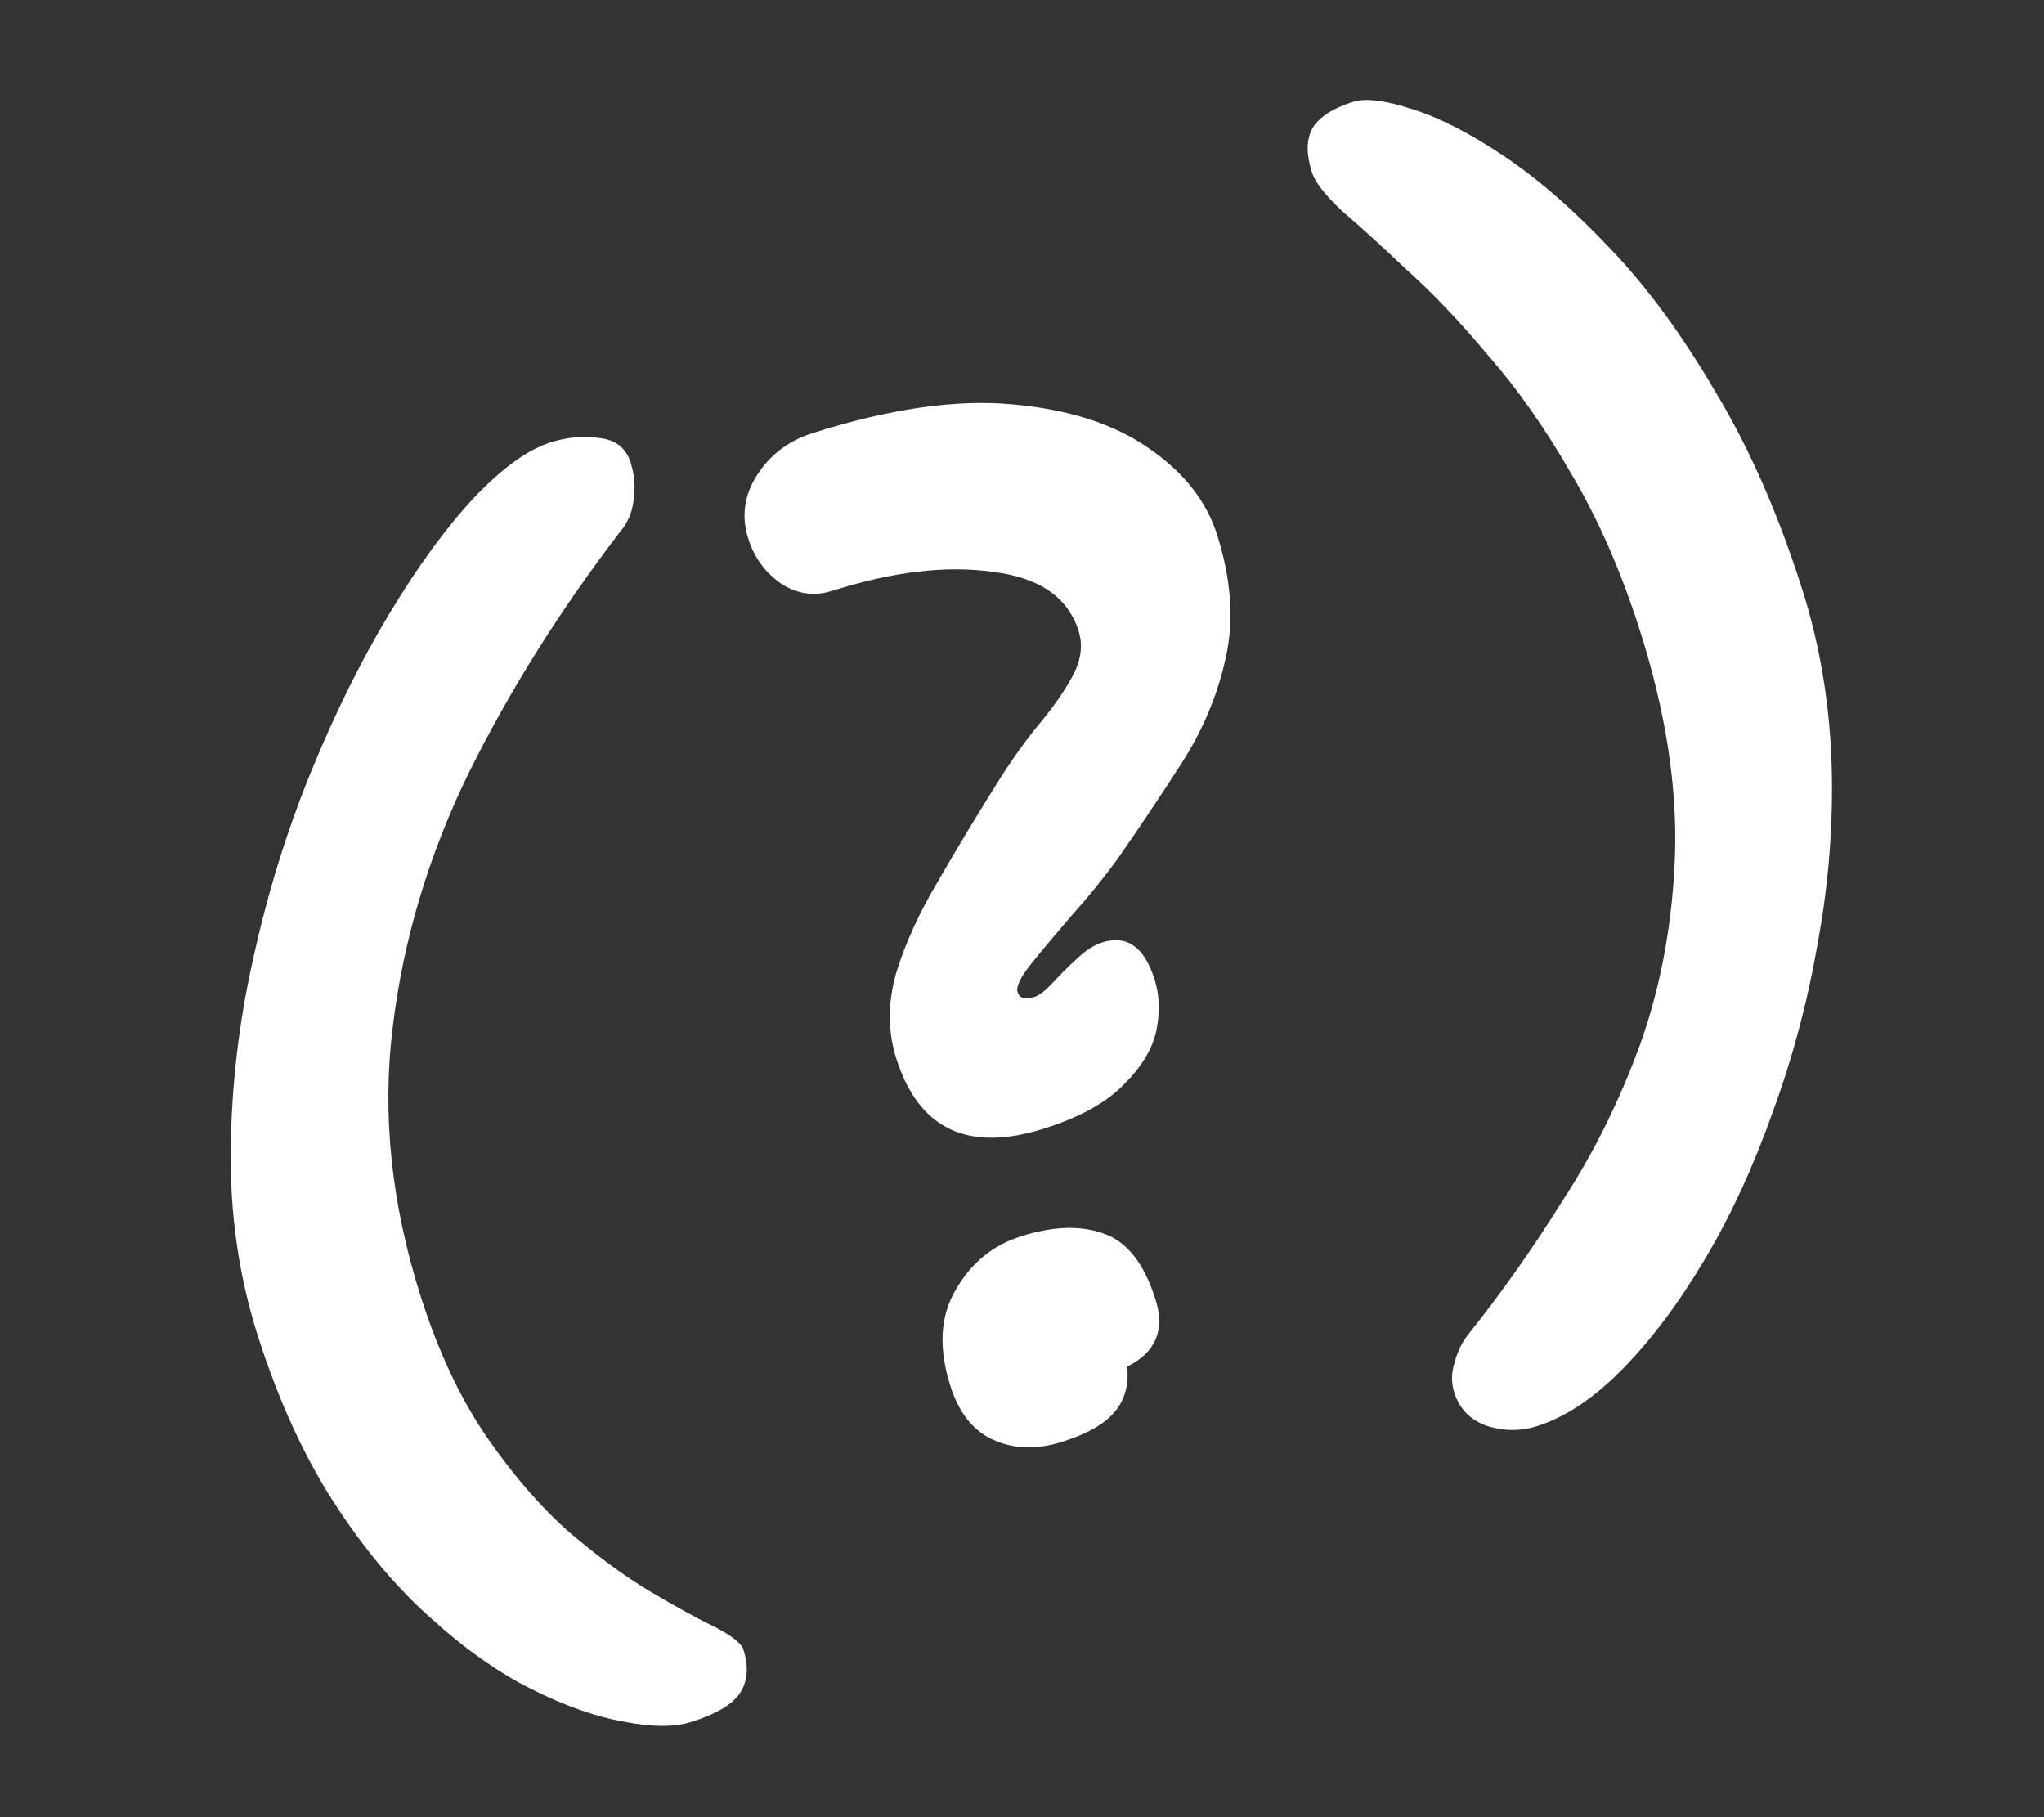 <?xml version="1.0" encoding="UTF-8"?> <svg xmlns="http://www.w3.org/2000/svg" width="81" height="72" viewBox="0 0 81 72" fill="none"><rect x="0" y="0" width="81" height="72" fill="#333333" stroke="none"/><path d="M27.396 68.225C26.725 68.437 25.835 68.434 24.725 68.215C23.625 68.026 22.396 67.593 21.04 66.914C19.724 66.257 18.383 65.305 17.015 64.06C15.657 62.845 14.385 61.318 13.198 59.478C12.002 57.608 11.003 55.407 10.201 52.875C9.467 50.556 9.114 48.117 9.143 45.557C9.171 42.997 9.473 40.451 10.048 37.92C10.613 35.358 11.368 32.92 12.314 30.607C13.26 28.293 14.293 26.204 15.415 24.338C16.536 22.473 17.647 20.946 18.748 19.759C19.879 18.561 20.902 17.818 21.818 17.528C22.489 17.316 23.142 17.26 23.778 17.36C24.405 17.43 24.81 17.755 24.993 18.335C25.148 18.823 25.186 19.315 25.108 19.809C25.06 20.294 24.876 20.722 24.557 21.091C22.182 24.193 20.186 27.376 18.568 30.64C16.98 33.895 15.978 37.251 15.562 40.705C15.136 44.13 15.502 47.672 16.661 51.333C17.357 53.53 18.234 55.4 19.294 56.944C20.343 58.458 21.428 59.709 22.546 60.698C23.695 61.676 24.766 62.462 25.759 63.054C26.792 63.666 27.645 64.135 28.319 64.459C29.002 64.813 29.381 65.112 29.459 65.356C29.671 66.028 29.632 66.594 29.342 67.055C29.052 67.516 28.403 67.906 27.396 68.225ZM41.382 44.715C38.361 45.671 36.407 44.746 35.518 41.939C35.18 40.871 35.177 39.748 35.508 38.569C35.871 37.38 36.436 36.144 37.204 34.86C37.963 33.546 38.778 32.197 39.649 30.814C40.188 29.971 40.725 29.231 41.261 28.591C41.818 27.911 42.242 27.29 42.534 26.728C42.847 26.125 42.916 25.55 42.742 25C42.317 23.658 41.181 22.877 39.332 22.657C37.504 22.396 35.385 22.648 32.975 23.411C32.273 23.633 31.607 23.542 30.975 23.137C30.334 22.703 29.893 22.104 29.651 21.341C29.371 20.457 29.49 19.613 30.008 18.812C30.526 18.01 31.258 17.459 32.204 17.16C35.255 16.194 37.887 15.814 40.1 16.019C42.344 16.215 44.157 16.799 45.539 17.771C46.911 18.713 47.81 19.855 48.235 21.197C48.795 22.967 48.907 24.593 48.571 26.075C48.255 27.518 47.683 28.891 46.854 30.194C46.045 31.457 45.191 32.734 44.291 34.026C43.754 34.767 43.15 35.512 42.481 36.261C41.842 37 41.306 37.639 40.873 38.179C40.44 38.719 40.257 39.096 40.325 39.31C40.402 39.554 40.624 39.618 40.99 39.502C41.173 39.444 41.403 39.27 41.681 38.981C41.979 38.652 42.298 38.333 42.636 38.024C42.996 37.675 43.343 37.448 43.679 37.341C44.655 37.032 45.346 37.518 45.752 38.8C45.955 39.44 45.975 40.139 45.811 40.895C45.639 41.622 45.193 42.333 44.474 43.031C43.785 43.719 42.754 44.28 41.382 44.715ZM45.788 51.476C46.174 52.696 45.802 53.586 44.67 54.146C44.739 54.896 44.563 55.506 44.141 55.975C43.75 56.435 43.066 56.819 42.09 57.128C41.083 57.447 40.167 57.418 39.343 57.041C38.559 56.685 37.998 55.973 37.66 54.906C37.187 53.411 37.256 52.147 37.869 51.114C38.472 50.05 39.338 49.339 40.467 48.982C41.718 48.586 42.796 48.547 43.702 48.864C44.639 49.172 45.334 50.042 45.788 51.476ZM60.92 56.503C60.249 56.716 59.576 56.711 58.901 56.488C58.257 56.255 57.833 55.819 57.63 55.178C57.505 54.782 57.511 54.377 57.649 53.964C57.756 53.561 57.928 53.204 58.166 52.894C59.466 51.274 60.717 49.502 61.92 47.577C63.163 45.673 64.197 43.583 65.021 41.309C65.835 39.003 66.287 36.51 66.379 33.83C66.46 31.119 66.003 28.192 65.008 25.05C64.255 22.67 63.34 20.577 62.265 18.769C61.219 16.952 60.12 15.387 58.966 14.074C57.832 12.721 56.751 11.586 55.723 10.67C54.715 9.714 53.867 8.942 53.177 8.354C52.509 7.727 52.111 7.215 51.986 6.818C51.764 6.117 51.767 5.545 51.997 5.103C52.257 4.652 52.798 4.295 53.622 4.035C54.11 3.88 54.878 3.973 55.925 4.312C57.003 4.642 58.223 5.263 59.586 6.174C60.949 7.085 62.362 8.316 63.826 9.867C65.281 11.386 66.669 13.28 67.991 15.546C69.334 17.773 70.478 20.381 71.425 23.371C72.111 25.537 72.496 27.815 72.582 30.204C72.657 32.564 72.48 34.919 72.05 37.27C71.65 39.612 71.054 41.865 70.262 44.029C69.501 46.184 68.606 48.128 67.578 49.864C66.55 51.599 65.466 53.05 64.325 54.217C63.184 55.384 62.049 56.146 60.92 56.503Z" fill="white"></path></svg> 
